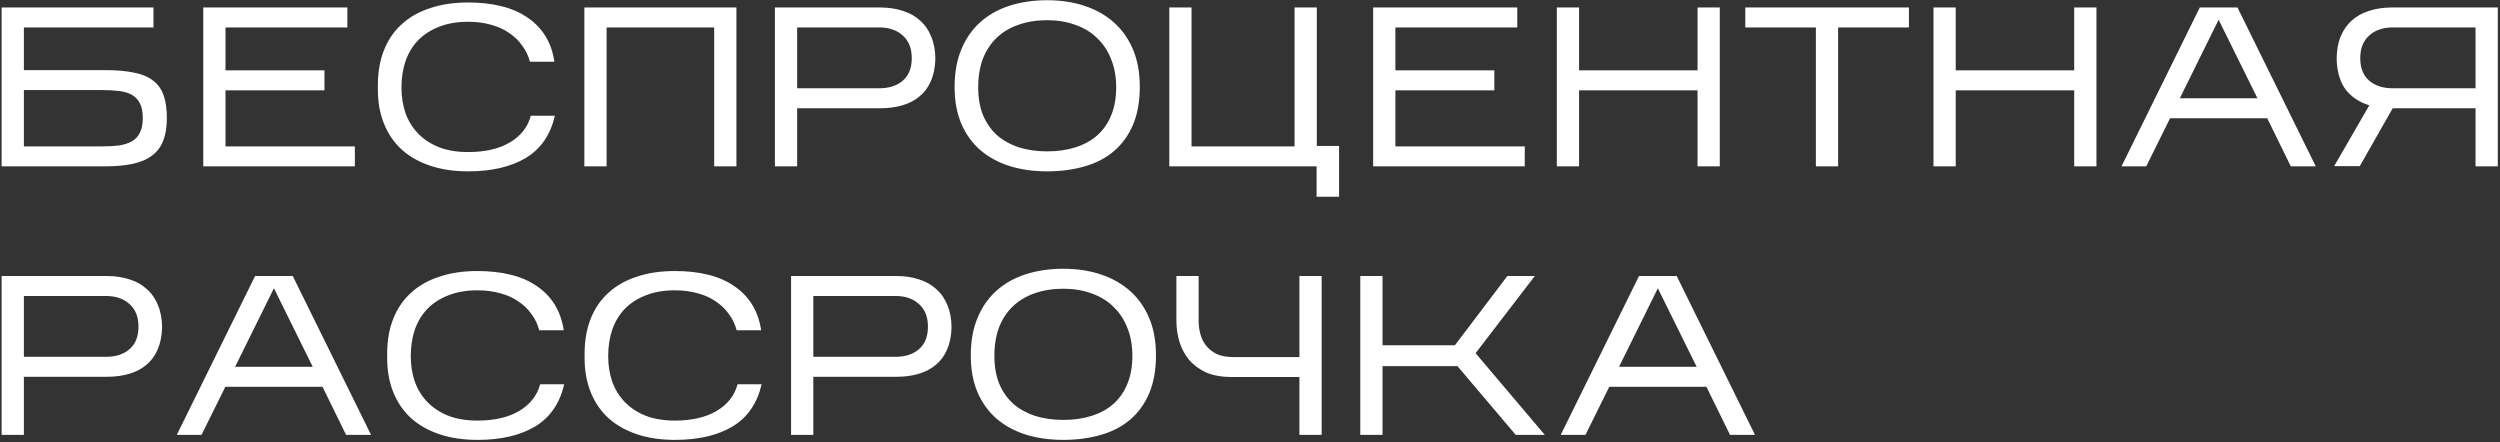 <?xml version="1.0" encoding="UTF-8"?> <svg xmlns="http://www.w3.org/2000/svg" width="1052" height="186" viewBox="0 0 1052 186" fill="none"><rect x="0" y="0" width="1052" height="186" fill="#333333" stroke="none"/> <path d="M70.213 49.658C70.213 53.414 69.703 56.597 68.684 59.208C67.666 61.819 66.074 63.919 63.909 65.511C61.808 67.103 59.102 68.249 55.791 68.95C52.544 69.65 48.629 70 44.044 70H0.685V3.147H64.578V11.551H10.045V29.506H44.14C48.979 29.506 53.054 29.856 56.364 30.557C59.675 31.193 62.349 32.308 64.387 33.899C66.488 35.491 67.984 37.592 68.876 40.203C69.767 42.749 70.213 45.901 70.213 49.658ZM10.045 61.596H43.28C45.763 61.596 48.024 61.468 50.061 61.214C52.162 60.895 53.945 60.322 55.409 59.495C56.937 58.667 58.084 57.457 58.847 55.865C59.675 54.274 60.089 52.204 60.089 49.658C60.089 47.047 59.675 44.978 58.847 43.45C58.084 41.922 56.969 40.744 55.505 39.916C54.041 39.088 52.258 38.547 50.157 38.292C48.119 38.038 45.859 37.91 43.376 37.91H10.045V61.596ZM149.328 61.596V70H85.531V3.147H146.177V11.551H94.891V29.602H136.531V38.006H94.891V61.596H149.328ZM233.496 48.703C231.65 56.725 227.575 62.646 221.271 66.466C214.968 70.223 206.882 72.101 197.013 72.101C191.028 72.101 185.68 71.305 180.969 69.713C176.257 68.122 172.278 65.862 169.031 62.933C165.783 59.94 163.3 56.311 161.581 52.045C159.862 47.779 159.003 42.972 159.003 37.624V35.905C159.003 30.366 159.862 25.431 161.581 21.102C163.3 16.772 165.783 13.143 169.031 10.214C172.278 7.222 176.257 4.961 180.969 3.433C185.68 1.842 191.028 1.046 197.013 1.046C202.107 1.046 206.723 1.555 210.862 2.574C215.064 3.593 218.693 5.152 221.749 7.254C224.869 9.291 227.416 11.87 229.389 14.989C231.363 18.109 232.668 21.77 233.305 25.972H222.991C222.354 23.489 221.271 21.229 219.743 19.192C218.279 17.09 216.433 15.308 214.204 13.843C212.039 12.315 209.493 11.169 206.564 10.405C203.699 9.578 200.515 9.164 197.013 9.164C192.365 9.164 188.291 9.864 184.789 11.265C181.287 12.602 178.358 14.48 176.002 16.899C173.647 19.319 171.864 22.248 170.654 25.686C169.508 29.06 168.935 32.785 168.935 36.86C168.935 40.744 169.508 44.341 170.654 47.652C171.864 50.963 173.647 53.828 176.002 56.247C178.358 58.667 181.287 60.577 184.789 61.978C188.291 63.315 192.365 63.983 197.013 63.983C204.081 63.983 209.906 62.646 214.491 59.972C219.139 57.234 222.099 53.478 223.373 48.703H233.496ZM255.256 11.551V70H245.897V3.147H309.885V70H300.525V11.551H255.256ZM335.439 45.551V70H326.079V3.147H370.393C373.895 3.147 377.079 3.624 379.944 4.579C382.809 5.471 385.229 6.84 387.202 8.686C389.24 10.469 390.8 12.729 391.882 15.467C393.028 18.205 393.601 21.388 393.601 25.017C393.474 28.519 392.837 31.575 391.691 34.186C390.545 36.796 388.953 38.929 386.916 40.585C384.942 42.24 382.554 43.482 379.753 44.309C376.951 45.137 373.832 45.551 370.393 45.551H335.439ZM335.439 37.147H370.011C374.15 37.147 377.461 36.064 379.944 33.899C382.427 31.735 383.669 28.583 383.669 24.444C383.669 20.369 382.427 17.218 379.944 14.989C377.461 12.697 374.15 11.551 370.011 11.551H335.439V37.147ZM479.627 36.478C479.627 42.654 478.672 48.002 476.762 52.523C474.852 56.98 472.178 60.672 468.74 63.601C465.302 66.53 461.195 68.663 456.42 70C451.645 71.401 446.392 72.101 440.662 72.101C434.931 72.101 429.679 71.369 424.903 69.904C420.128 68.376 416.021 66.148 412.583 63.219C409.145 60.227 406.471 56.534 404.561 52.141C402.651 47.684 401.696 42.495 401.696 36.573C401.696 30.525 402.651 25.24 404.561 20.72C406.471 16.136 409.145 12.315 412.583 9.259C416.021 6.203 420.128 3.911 424.903 2.383C429.679 0.855 434.931 0.091 440.662 0.091C446.392 0.091 451.645 0.887 456.42 2.478C461.195 4.07 465.302 6.394 468.74 9.45C472.178 12.506 474.852 16.295 476.762 20.815C478.672 25.336 479.627 30.557 479.627 36.478ZM411.628 36.764C411.628 41.158 412.297 45.041 413.634 48.416C415.035 51.727 416.977 54.528 419.46 56.82C422.006 59.049 425.063 60.768 428.628 61.978C432.257 63.124 436.268 63.697 440.662 63.697C445.055 63.697 449.034 63.124 452.6 61.978C456.229 60.832 459.285 59.144 461.768 56.916C464.315 54.624 466.257 51.822 467.594 48.511C468.995 45.137 469.695 41.221 469.695 36.764C469.695 32.371 468.995 28.456 467.594 25.017C466.257 21.516 464.315 18.555 461.768 16.136C459.285 13.652 456.229 11.774 452.6 10.501C449.034 9.164 445.055 8.495 440.662 8.495C436.268 8.495 432.257 9.132 428.628 10.405C425.063 11.615 422.006 13.43 419.46 15.849C416.977 18.205 415.035 21.134 413.634 24.635C412.297 28.137 411.628 32.18 411.628 36.764ZM563.478 61.405V82.798H554.023V70H492.041V3.147H501.4V61.596H544.759V3.147H554.119V61.405H563.478ZM641.616 61.596V70H577.819V3.147H638.465V11.551H587.179V29.602H628.819V38.006H587.179V61.596H641.616ZM664.47 38.006V70H655.111V3.147H664.47V29.602H714.324V3.147H723.683V70H714.324V38.006H664.47ZM773.479 11.551V70H764.119V11.551H734.418V3.147H803.276V11.551H773.479ZM822.97 38.006V70H813.611V3.147H822.97V29.602H872.824V3.147H882.183V70H872.824V38.006H822.97ZM913.165 49.753L903.137 70H892.727L925.676 3.147H941.529L974.479 70H963.973L954.041 49.753H913.165ZM917.271 41.349H949.934L933.603 8.304L917.271 41.349ZM1051.07 3.147V70H1041.71V45.551H1006.85L993.002 69.904H982.21L997.013 44.309C992.811 43.036 989.5 40.839 987.081 37.719C984.725 34.6 983.451 30.366 983.26 25.017C983.26 21.388 983.802 18.205 984.884 15.467C986.03 12.729 987.59 10.469 989.564 8.686C991.601 6.84 994.052 5.471 996.918 4.579C999.783 3.624 1002.97 3.147 1006.47 3.147H1051.07ZM993.193 24.444C993.193 28.583 994.434 31.735 996.918 33.899C999.401 36.064 1002.71 37.147 1006.85 37.147H1041.71V11.551H1006.85C1002.71 11.551 999.401 12.697 996.918 14.989C994.434 17.218 993.193 20.369 993.193 24.444ZM10.045 158.551V183H0.685V116.147H44.999C48.501 116.147 51.685 116.624 54.55 117.579C57.415 118.471 59.834 119.84 61.808 121.686C63.846 123.469 65.406 125.729 66.488 128.467C67.634 131.205 68.207 134.388 68.207 138.017C68.08 141.519 67.443 144.575 66.297 147.186C65.151 149.796 63.559 151.929 61.522 153.585C59.548 155.24 57.16 156.482 54.359 157.309C51.557 158.137 48.438 158.551 44.999 158.551H10.045ZM10.045 150.146H44.617C48.756 150.146 52.067 149.064 54.55 146.899C57.033 144.735 58.275 141.583 58.275 137.444C58.275 133.37 57.033 130.218 54.55 127.989C52.067 125.697 48.756 124.551 44.617 124.551H10.045V150.146ZM94.83 162.753L84.802 183H74.392L107.341 116.147H123.194L156.143 183H145.638L135.705 162.753H94.83ZM98.936 154.349H131.599L115.268 121.304L98.936 154.349ZM237.413 161.703C235.567 169.725 231.492 175.646 225.189 179.466C218.885 183.223 210.799 185.101 200.931 185.101C194.946 185.101 189.597 184.305 184.886 182.713C180.174 181.122 176.195 178.861 172.948 175.933C169.701 172.94 167.217 169.311 165.498 165.045C163.779 160.779 162.92 155.972 162.92 150.624V148.905C162.92 143.366 163.779 138.431 165.498 134.102C167.217 129.772 169.701 126.143 172.948 123.214C176.195 120.222 180.174 117.961 184.886 116.433C189.597 114.842 194.946 114.046 200.931 114.046C206.024 114.046 210.64 114.555 214.779 115.574C218.981 116.593 222.61 118.152 225.666 120.254C228.786 122.291 231.333 124.87 233.307 127.989C235.28 131.109 236.586 134.77 237.222 138.972H226.908C226.271 136.489 225.189 134.229 223.661 132.192C222.196 130.091 220.35 128.308 218.121 126.843C215.957 125.315 213.41 124.169 210.481 123.405C207.616 122.578 204.432 122.164 200.931 122.164C196.283 122.164 192.208 122.864 188.706 124.265C185.204 125.602 182.275 127.48 179.92 129.9C177.564 132.319 175.781 135.248 174.571 138.686C173.425 142.06 172.852 145.785 172.852 149.86C172.852 153.744 173.425 157.341 174.571 160.652C175.781 163.963 177.564 166.828 179.92 169.247C182.275 171.667 185.204 173.577 188.706 174.978C192.208 176.315 196.283 176.983 200.931 176.983C207.998 176.983 213.824 175.646 218.408 172.972C223.056 170.234 226.016 166.478 227.29 161.703H237.413ZM320.487 161.703C318.641 169.725 314.566 175.646 308.263 179.466C301.959 183.223 293.873 185.101 284.004 185.101C278.02 185.101 272.671 184.305 267.96 182.713C263.248 181.122 259.269 178.861 256.022 175.933C252.775 172.94 250.291 169.311 248.572 165.045C246.853 160.779 245.994 155.972 245.994 150.624V148.905C245.994 143.366 246.853 138.431 248.572 134.102C250.291 129.772 252.775 126.143 256.022 123.214C259.269 120.222 263.248 117.961 267.96 116.433C272.671 114.842 278.02 114.046 284.004 114.046C289.098 114.046 293.714 114.555 297.853 115.574C302.055 116.593 305.684 118.152 308.74 120.254C311.86 122.291 314.407 124.87 316.38 127.989C318.354 131.109 319.659 134.77 320.296 138.972H309.982C309.345 136.489 308.263 134.229 306.735 132.192C305.27 130.091 303.424 128.308 301.195 126.843C299.031 125.315 296.484 124.169 293.555 123.405C290.69 122.578 287.506 122.164 284.004 122.164C279.357 122.164 275.282 122.864 271.78 124.265C268.278 125.602 265.349 127.48 262.993 129.9C260.638 132.319 258.855 135.248 257.645 138.686C256.499 142.06 255.926 145.785 255.926 149.86C255.926 153.744 256.499 157.341 257.645 160.652C258.855 163.963 260.638 166.828 262.993 169.247C265.349 171.667 268.278 173.577 271.78 174.978C275.282 176.315 279.357 176.983 284.004 176.983C291.072 176.983 296.898 175.646 301.482 172.972C306.13 170.234 309.09 166.478 310.364 161.703H320.487ZM342.247 158.551V183H332.888V116.147H377.202C380.704 116.147 383.887 116.624 386.752 117.579C389.617 118.471 392.037 119.84 394.011 121.686C396.048 123.469 397.608 125.729 398.69 128.467C399.836 131.205 400.409 134.388 400.409 138.017C400.282 141.519 399.645 144.575 398.499 147.186C397.353 149.796 395.762 151.929 393.724 153.585C391.75 155.24 389.363 156.482 386.561 157.309C383.76 158.137 380.64 158.551 377.202 158.551H342.247ZM342.247 150.146H376.82C380.958 150.146 384.269 149.064 386.752 146.899C389.235 144.735 390.477 141.583 390.477 137.444C390.477 133.37 389.235 130.218 386.752 127.989C384.269 125.697 380.958 124.551 376.82 124.551H342.247V150.146ZM486.436 149.478C486.436 155.654 485.481 161.002 483.571 165.523C481.661 169.98 478.987 173.672 475.548 176.601C472.11 179.53 468.004 181.663 463.228 183C458.453 184.401 453.2 185.101 447.47 185.101C441.74 185.101 436.487 184.369 431.712 182.904C426.937 181.376 422.83 179.148 419.392 176.219C415.954 173.227 413.279 169.534 411.369 165.141C409.459 160.684 408.504 155.495 408.504 149.573C408.504 143.525 409.459 138.24 411.369 133.72C413.279 129.135 415.954 125.315 419.392 122.259C422.83 119.203 426.937 116.911 431.712 115.383C436.487 113.855 441.74 113.091 447.47 113.091C453.2 113.091 458.453 113.887 463.228 115.478C468.004 117.07 472.11 119.394 475.548 122.45C478.987 125.506 481.661 129.295 483.571 133.815C485.481 138.336 486.436 143.557 486.436 149.478ZM418.437 149.764C418.437 154.158 419.105 158.042 420.442 161.416C421.843 164.727 423.785 167.528 426.268 169.82C428.815 172.049 431.871 173.768 435.436 174.978C439.066 176.124 443.077 176.697 447.47 176.697C451.863 176.697 455.843 176.124 459.408 174.978C463.037 173.832 466.093 172.144 468.577 169.916C471.123 167.624 473.065 164.822 474.402 161.511C475.803 158.137 476.503 154.221 476.503 149.764C476.503 145.371 475.803 141.456 474.402 138.017C473.065 134.516 471.123 131.555 468.577 129.135C466.093 126.652 463.037 124.774 459.408 123.501C455.843 122.164 451.863 121.495 447.47 121.495C443.077 121.495 439.066 122.132 435.436 123.405C431.871 124.615 428.815 126.43 426.268 128.849C423.785 131.205 421.843 134.134 420.442 137.635C419.105 141.137 418.437 145.18 418.437 149.764ZM556.152 116.147V183H546.792V158.646H518.428C514.034 158.646 510.342 157.978 507.349 156.641C504.42 155.24 502.033 153.425 500.186 151.197C498.404 148.969 497.098 146.454 496.271 143.652C495.443 140.851 495.029 137.986 495.029 135.057V116.147H504.388V135.057C504.388 136.967 504.643 138.845 505.152 140.692C505.662 142.538 506.49 144.162 507.636 145.562C508.782 146.963 510.246 148.109 512.029 149C513.875 149.828 516.135 150.242 518.81 150.242H546.792V116.147H556.152ZM581.769 154.062V183H572.41V116.147H581.769V145.276H612.235L634.297 116.147H645.853L620.926 148.618L650.055 183H637.831L613.286 154.062H581.769ZM677.187 162.753L667.159 183H656.749L689.698 116.147H705.551L738.5 183H727.995L718.062 162.753H677.187ZM681.293 154.349H713.956L697.625 121.304L681.293 154.349Z" fill="white"></path> </svg> 